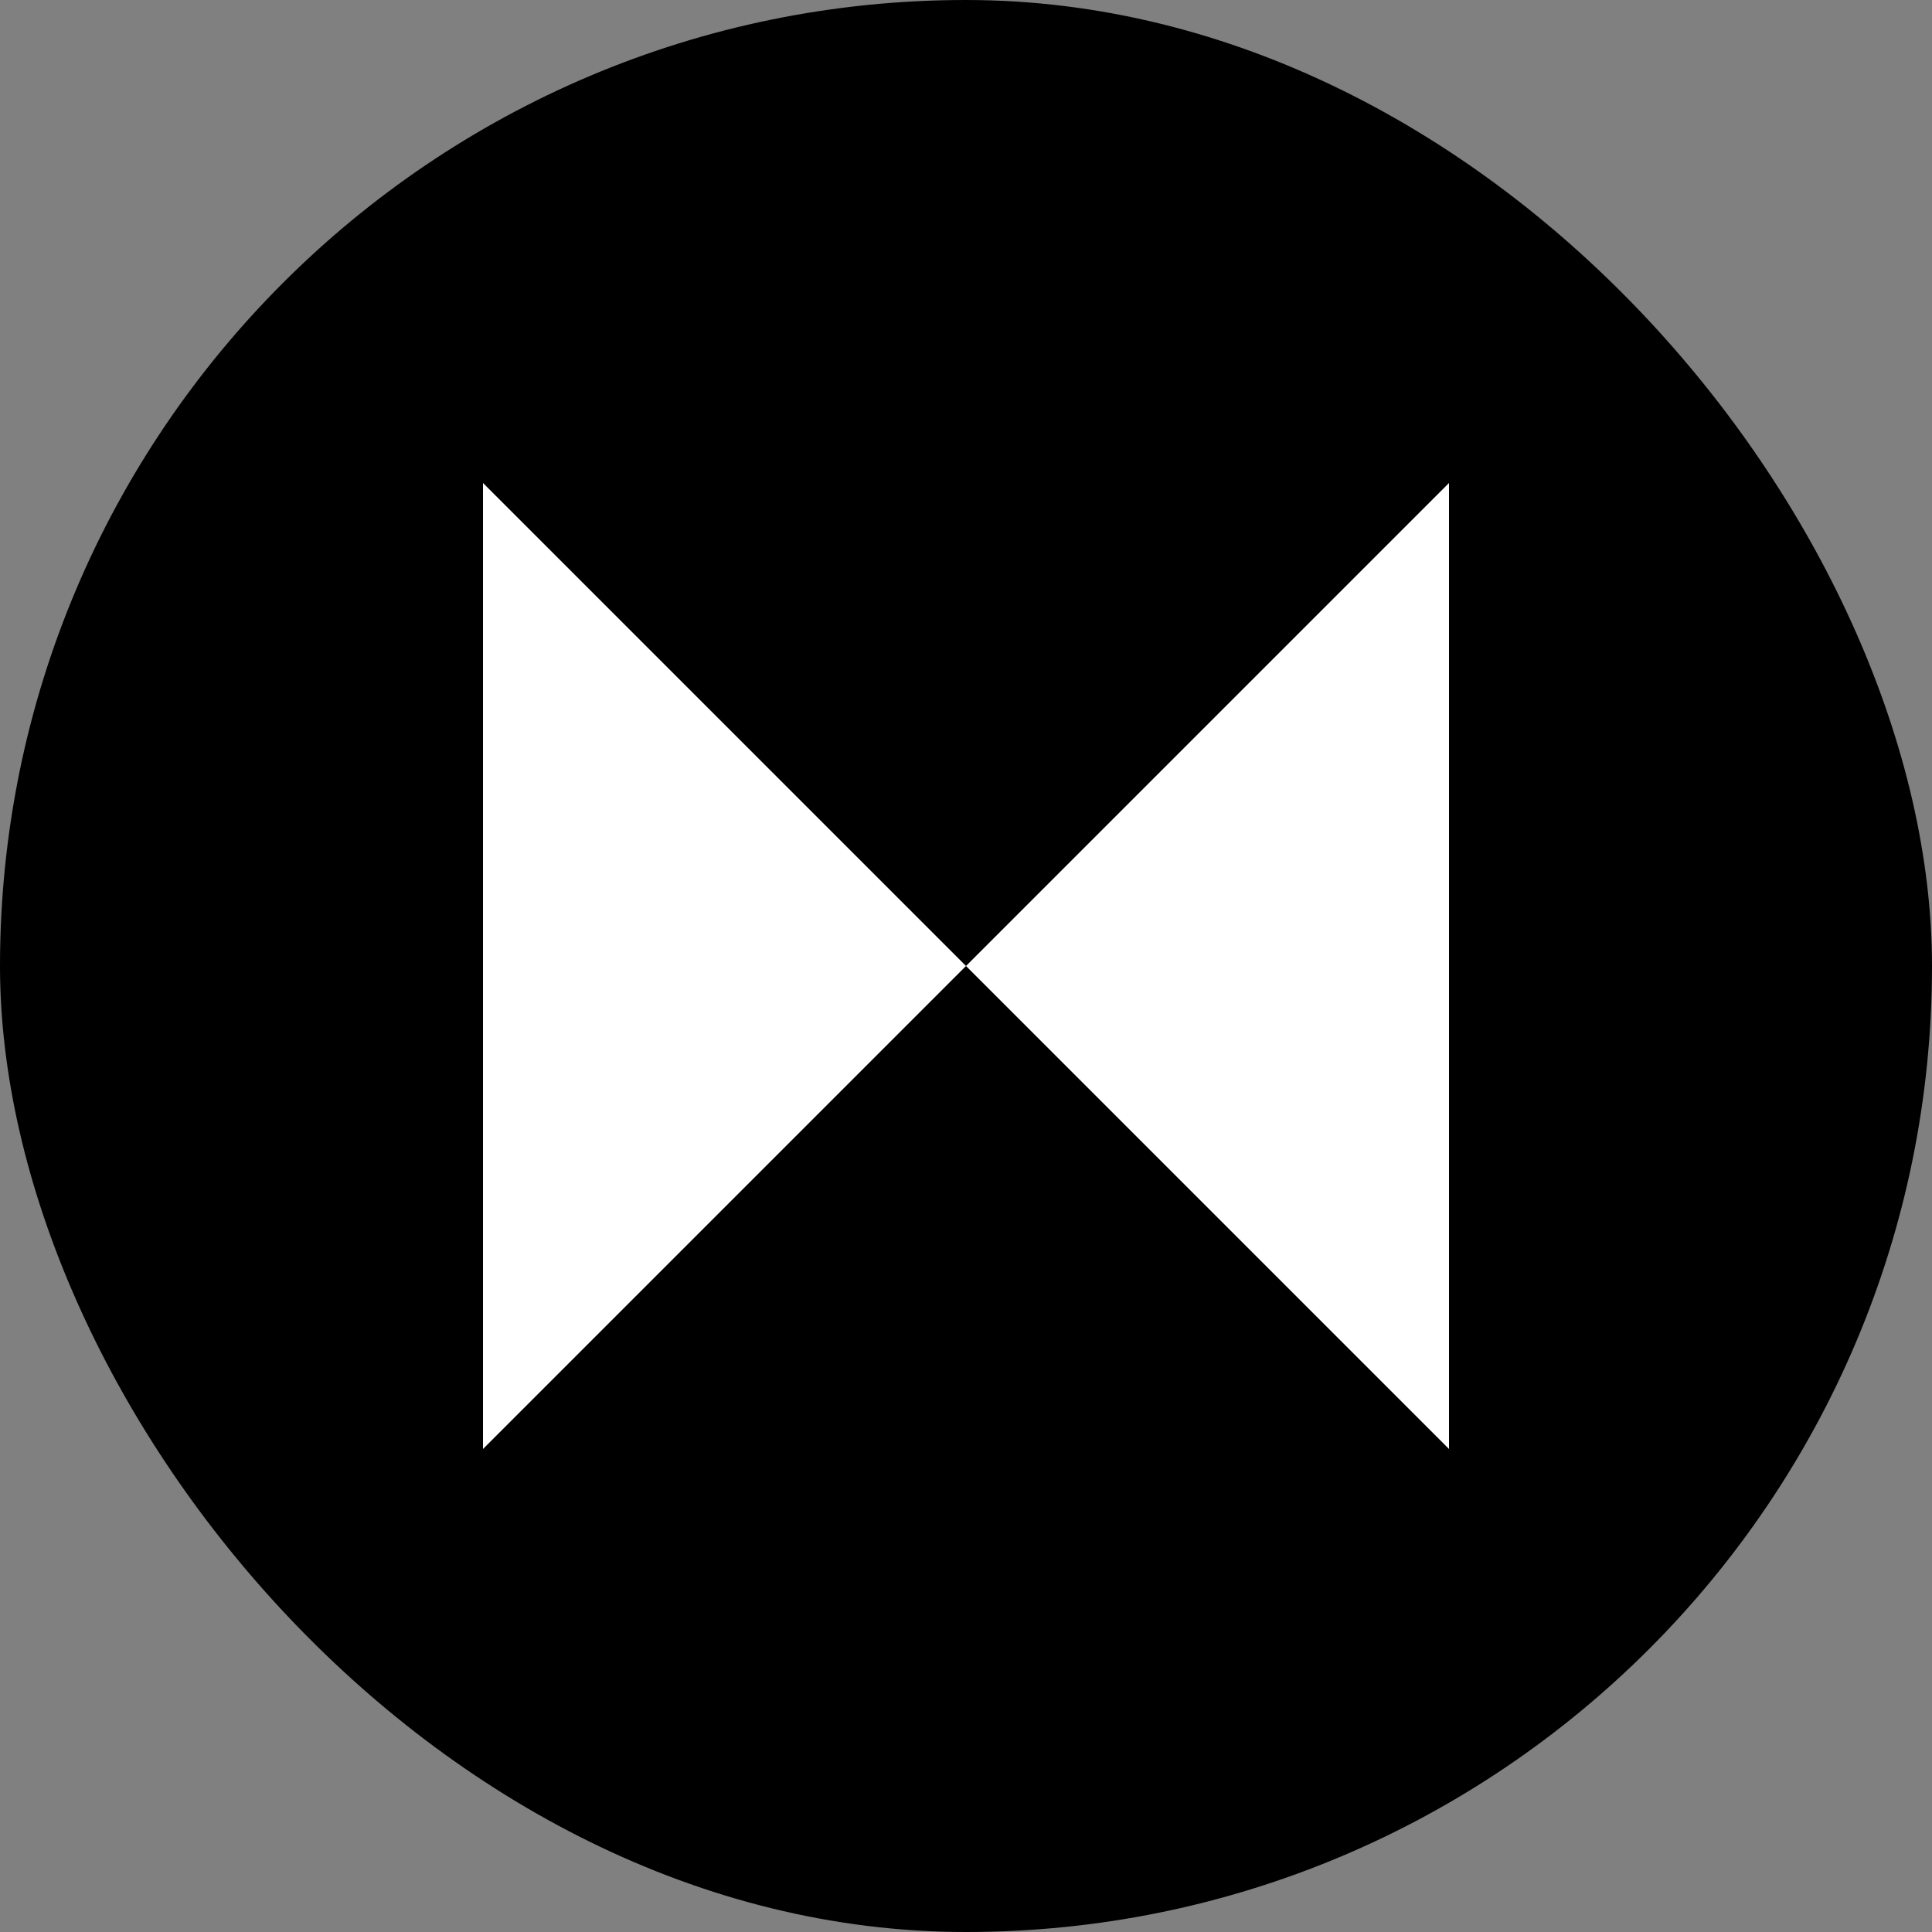 <svg width="1000" height="1000" viewBox="0 0 1000 1000" fill="none" xmlns="http://www.w3.org/2000/svg">
<rect x="0" y="0" width="1000" height="1000" fill="#808080" stroke="none"/>
<rect width="1000" height="1000" rx="500" fill="black"/>
<path d="M500 500L750 250V750L500 500Z" fill="white"/>
<path d="M500 500L250 250V750L500 500Z" fill="white"/>
</svg>
